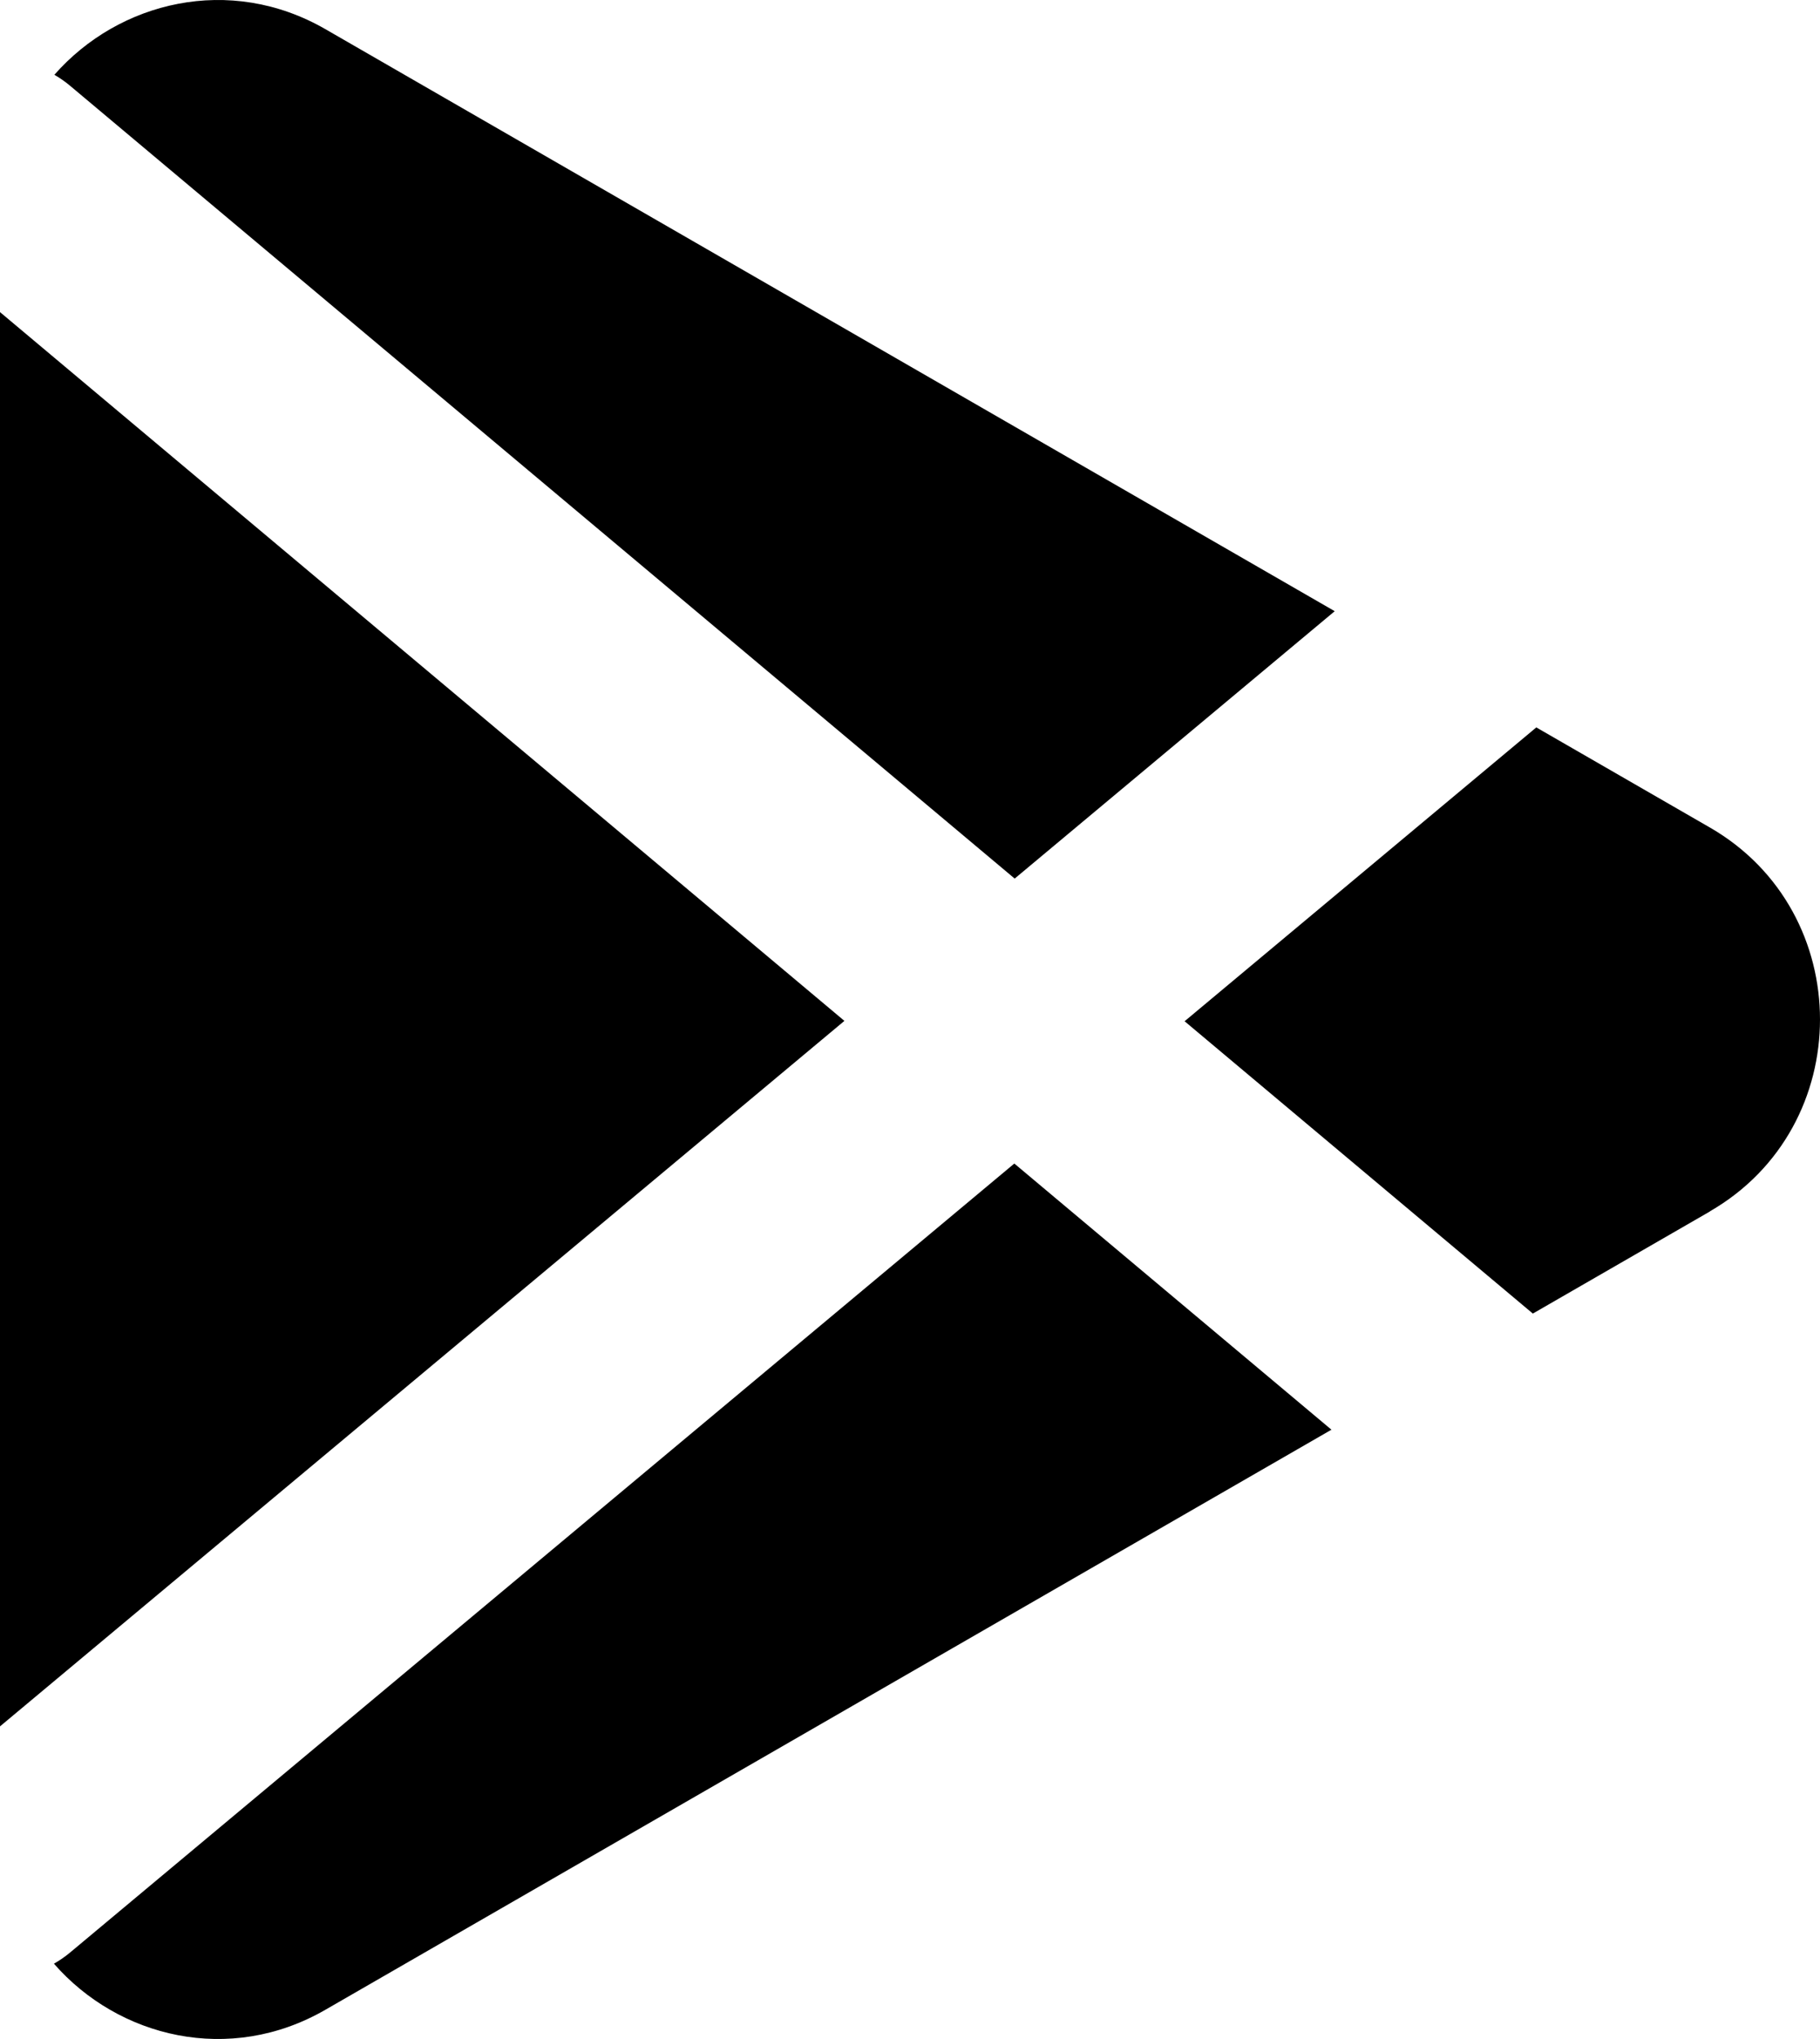 <svg width="25" height="28" viewBox="0 0 25 28" fill="none" xmlns="http://www.w3.org/2000/svg">
<path fill-rule="evenodd" clip-rule="evenodd" d="M21.056 18.038L23.488 16.636V16.634C25.504 15.472 25.504 12.526 23.488 11.364L21.103 9.989L16.272 14.024L21.048 18.032C21.051 18.034 21.053 18.036 21.056 18.038ZM18.289 19.633L13.933 15.978L0.962 26.813C0.892 26.871 0.818 26.922 0.741 26.966C1.627 27.98 3.153 28.358 4.469 27.599L18.289 19.633ZM0 23.707L11.599 14.019L0 4.286V23.707ZM0.747 1.027C0.823 1.071 0.895 1.121 0.964 1.179L13.938 12.065L18.334 8.393L4.469 0.4C3.156 -0.356 1.633 0.019 0.747 1.027Z" fill="black"/>
</svg>

